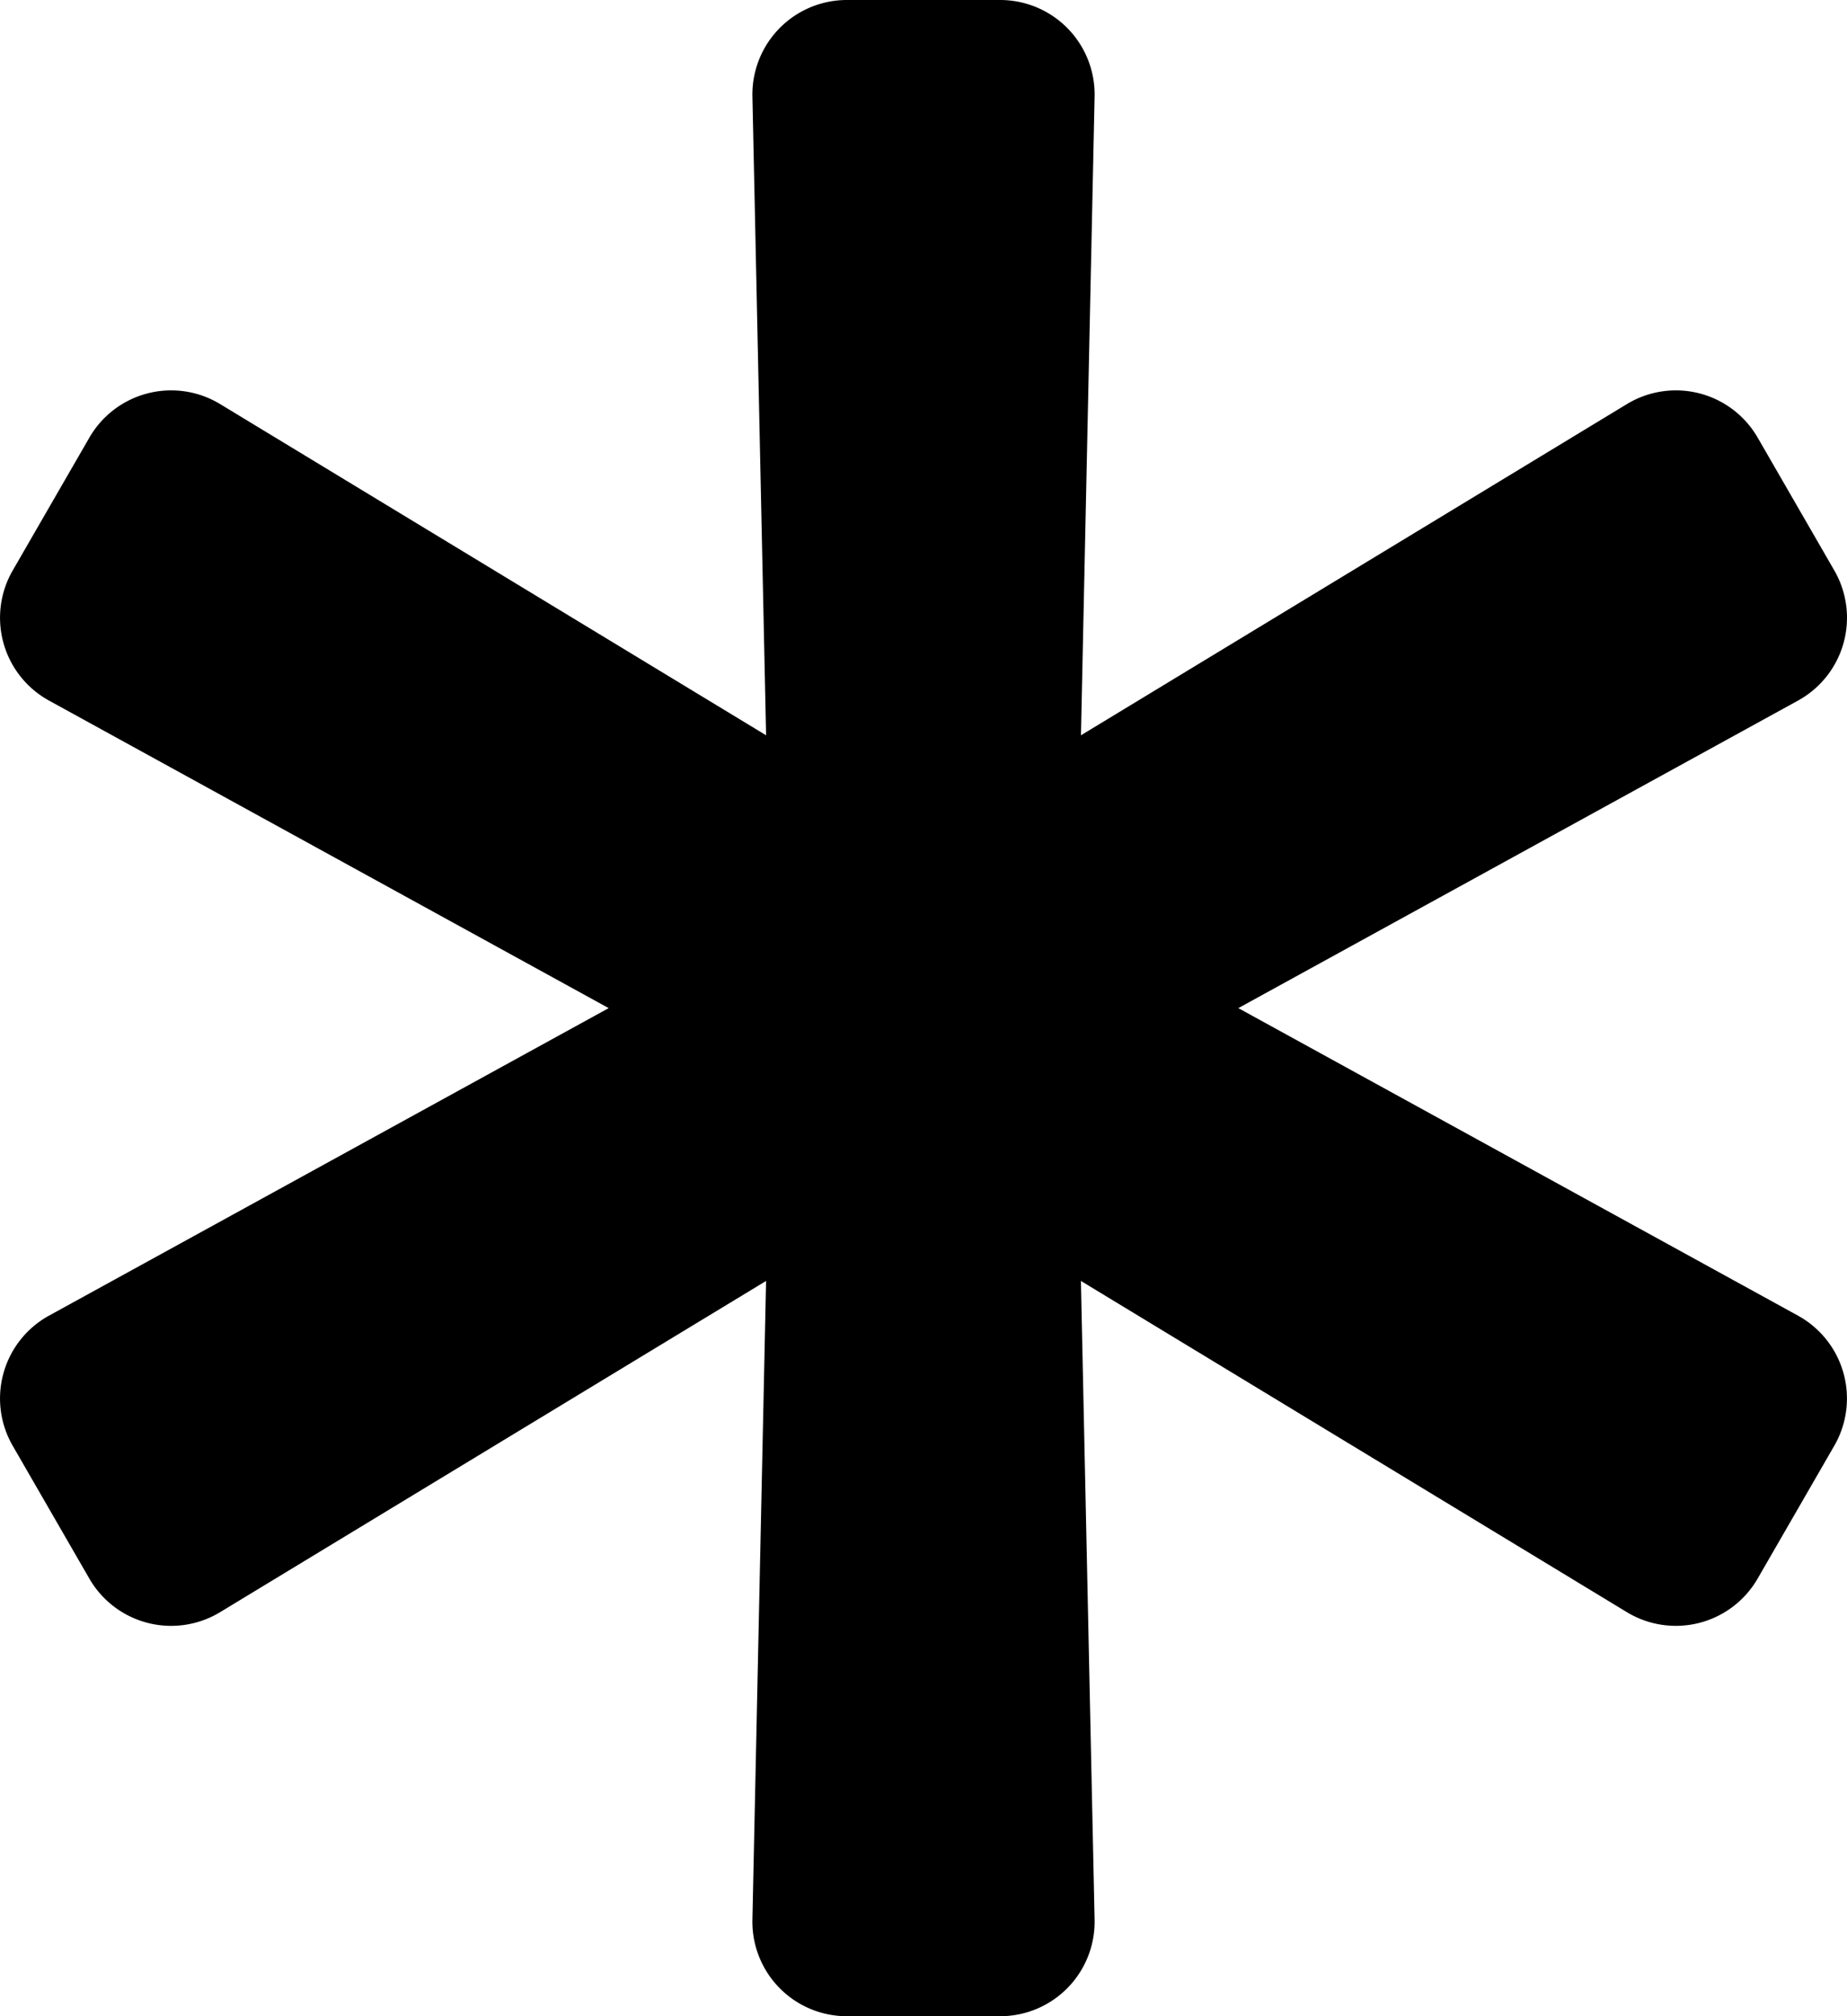<svg xmlns="http://www.w3.org/2000/svg" width="291.039" height="317.503" viewBox="0 0 291.039 317.503"><path id="Icon_awesome-asterisk" data-name="Icon awesome-asterisk" d="M284.818,207.179,196.63,158.752l88.188-48.427a14.882,14.882,0,0,0,5.725-20.487l-12.08-20.924a14.883,14.883,0,0,0-20.6-5.285l-86.033,52.16L173.98,15.2A14.883,14.883,0,0,0,159.1,0H134.94a14.882,14.882,0,0,0-14.879,15.2l2.154,100.586L36.182,63.629a14.883,14.883,0,0,0-20.6,5.285L3.5,89.838a14.883,14.883,0,0,0,5.726,20.487L97.41,158.752,9.222,207.179A14.882,14.882,0,0,0,3.5,227.666l12.08,20.924a14.883,14.883,0,0,0,20.6,5.285l86.033-52.16L120.06,302.3a14.883,14.883,0,0,0,14.88,15.2H159.1a14.883,14.883,0,0,0,14.88-15.2l-2.156-100.586,86.033,52.159a14.883,14.883,0,0,0,20.6-5.285l12.08-20.924a14.882,14.882,0,0,0-5.725-20.486Z" transform="translate(-1.5)"></path></svg>